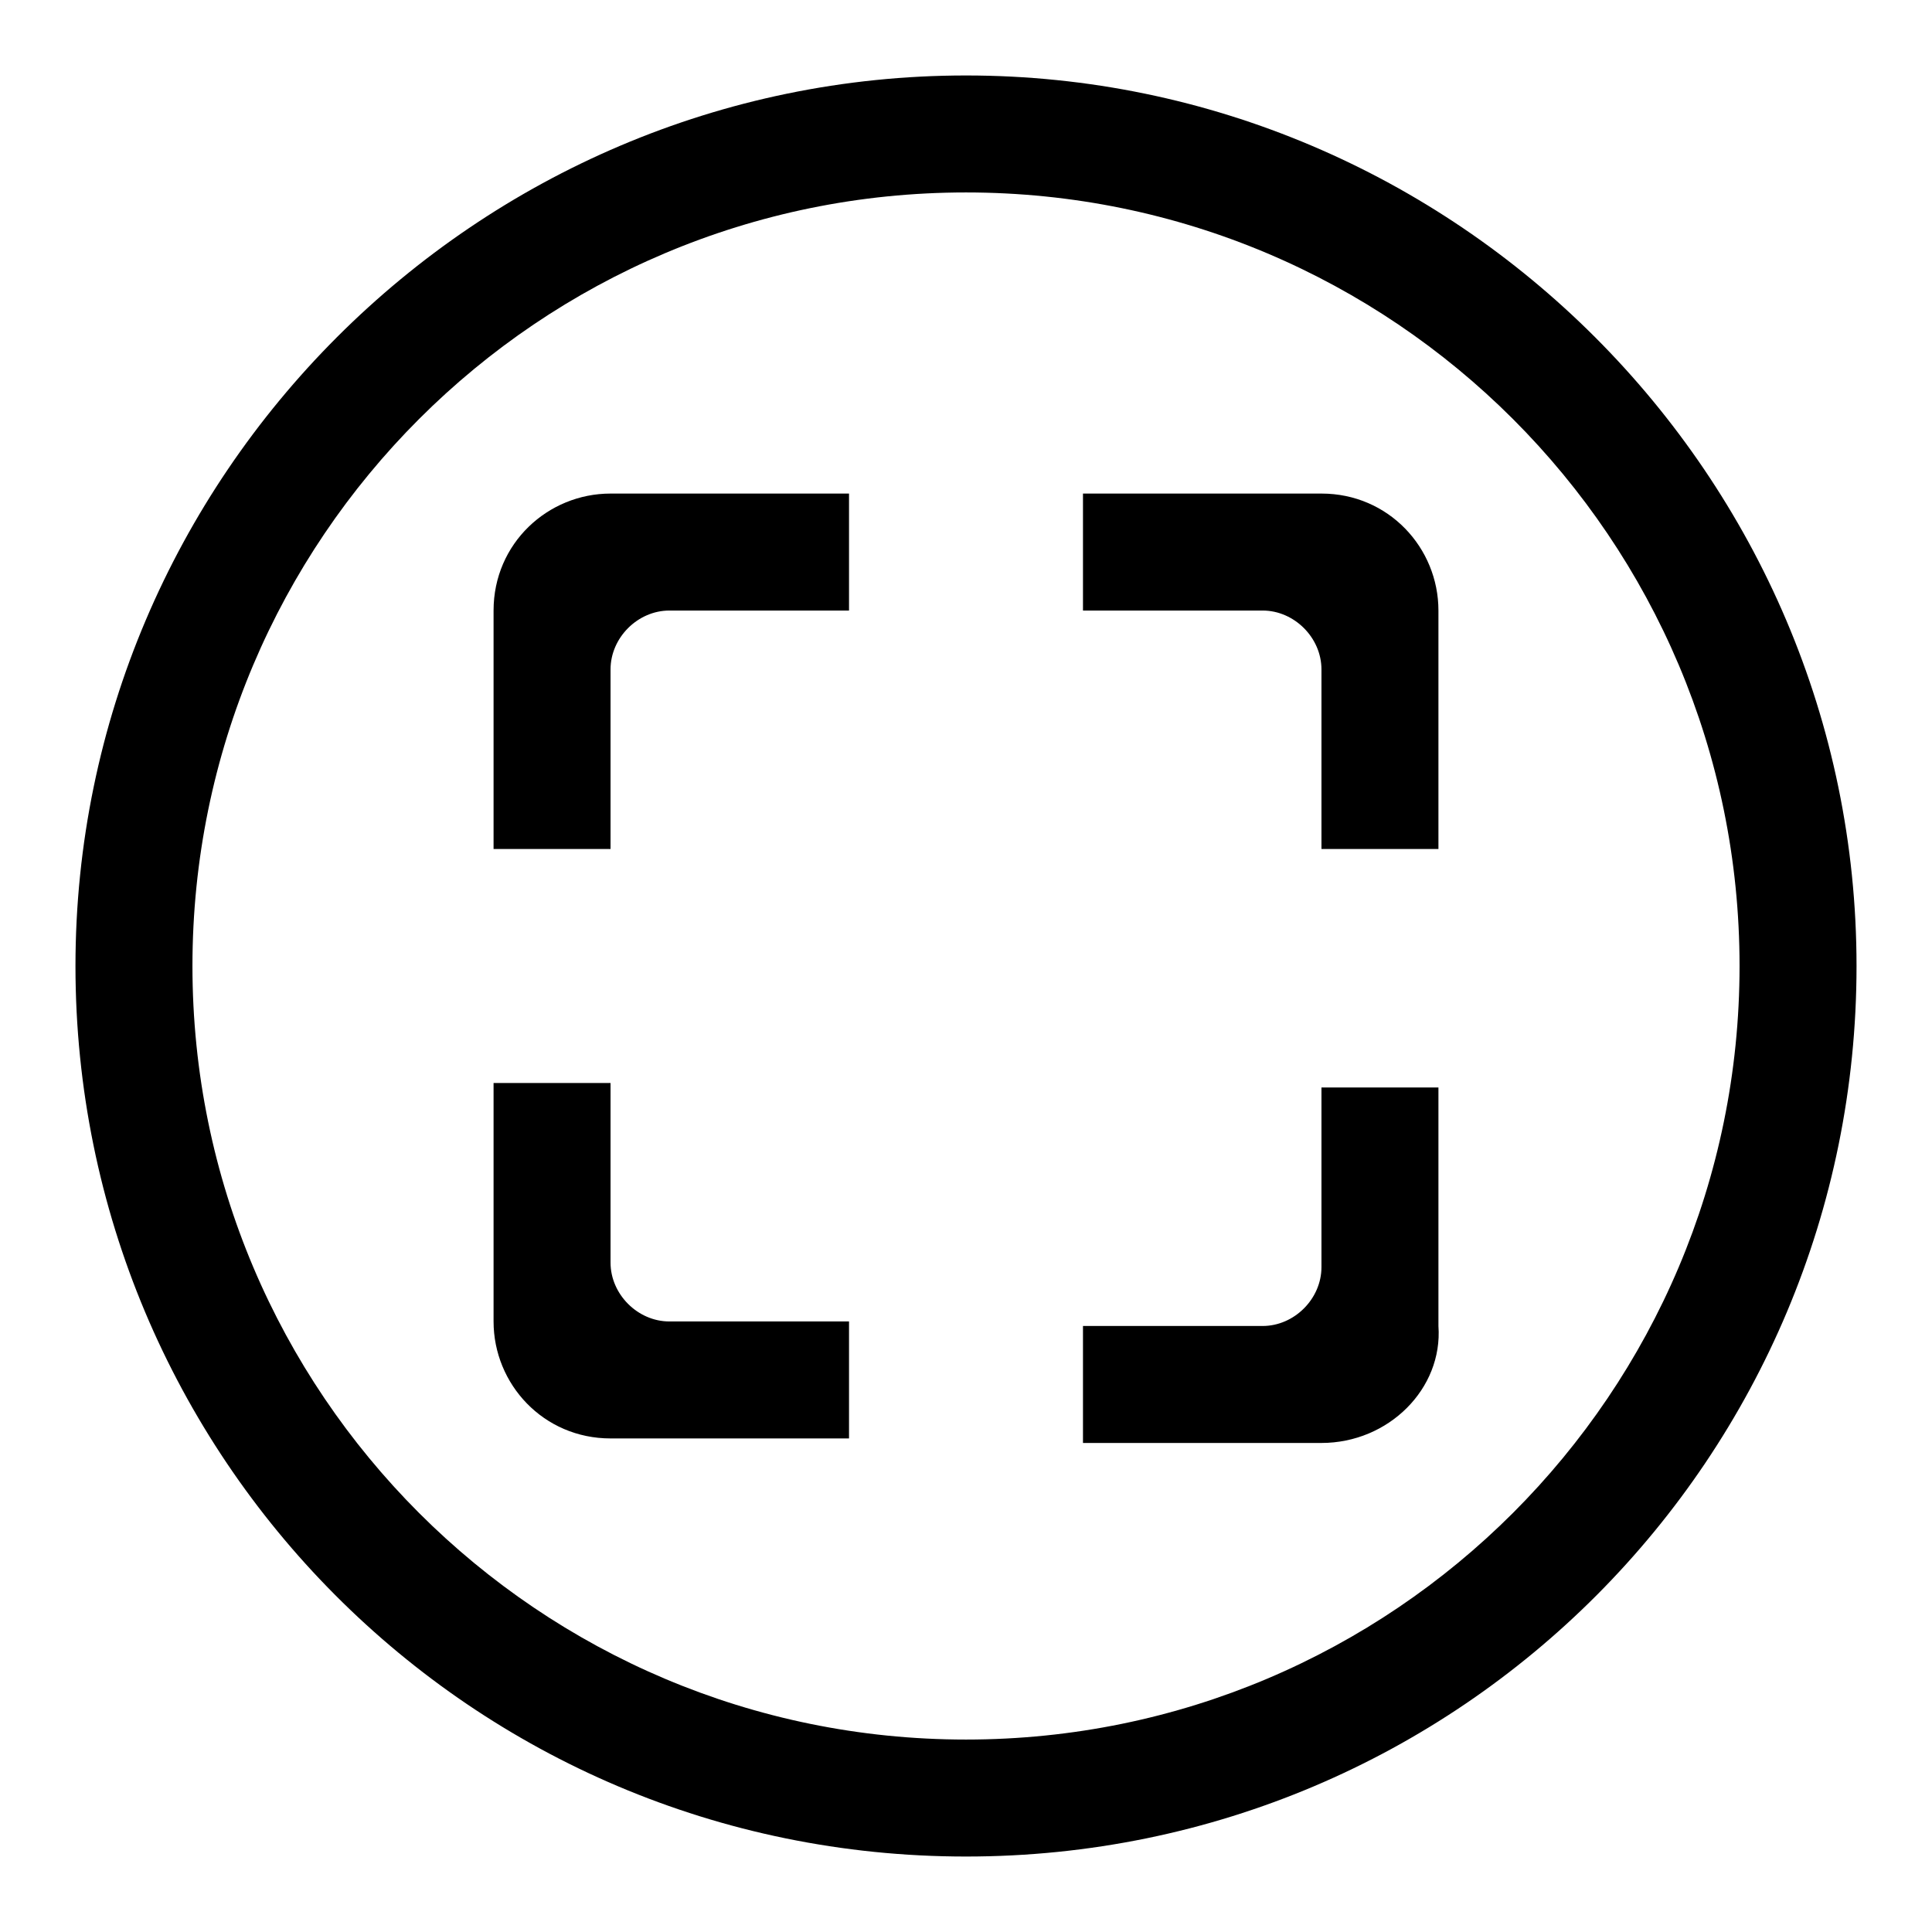 <?xml version="1.0" encoding="utf-8"?>
<!-- Svg Vector Icons : http://www.onlinewebfonts.com/icon -->
<!DOCTYPE svg PUBLIC "-//W3C//DTD SVG 1.1//EN" "http://www.w3.org/Graphics/SVG/1.1/DTD/svg11.dtd">
<svg version="1.1" xmlns="http://www.w3.org/2000/svg" xmlns:xlink="http://www.w3.org/1999/xlink" x="0px" y="0px" viewBox="0 0 256 256" enable-background="new 0 0 256 256" xml:space="preserve">
<g><g><path fill="#000000" d="M128,246c-65.6,0-118-53.1-118-118C10,63.1,63.1,10,128,10c64.9,0,118,53.1,118,118C246,192.9,193.6,246,128,246L128,246z M128,25.5C71.4,25.5,25.5,71.4,25.5,128c0,56.6,45.9,102.5,102.5,102.5c56.6,0,102.5-45.9,102.5-102.5C230.5,71.4,184.6,25.5,128,25.5L128,25.5z M175.1,191.2h-31.6v-15.5h23.8c4.2,0,7.8-3.6,7.8-7.8v-23.8h15.5v31.6C191.2,184,184,191.2,175.1,191.2L175.1,191.2z M175.1,88.7c0-4.2-3.6-7.8-7.8-7.8h-23.8V65.4h31.6c8.9,0,15.5,7.2,15.5,15.5v31.6h-15.5V88.7L175.1,88.7z M112.5,80.9H88.7c-4.2,0-7.8,3.6-7.8,7.8v23.8H65.4V80.9c0-8.9,7.2-15.5,15.5-15.5h31.6V80.9L112.5,80.9z M80.9,167.3c0,4.2,3.6,7.8,7.8,7.8h23.8v15.5H80.9c-8.9,0-15.5-7.2-15.5-15.5v-31.6h15.5V167.3L80.9,167.3z"/></g></g>
</svg>